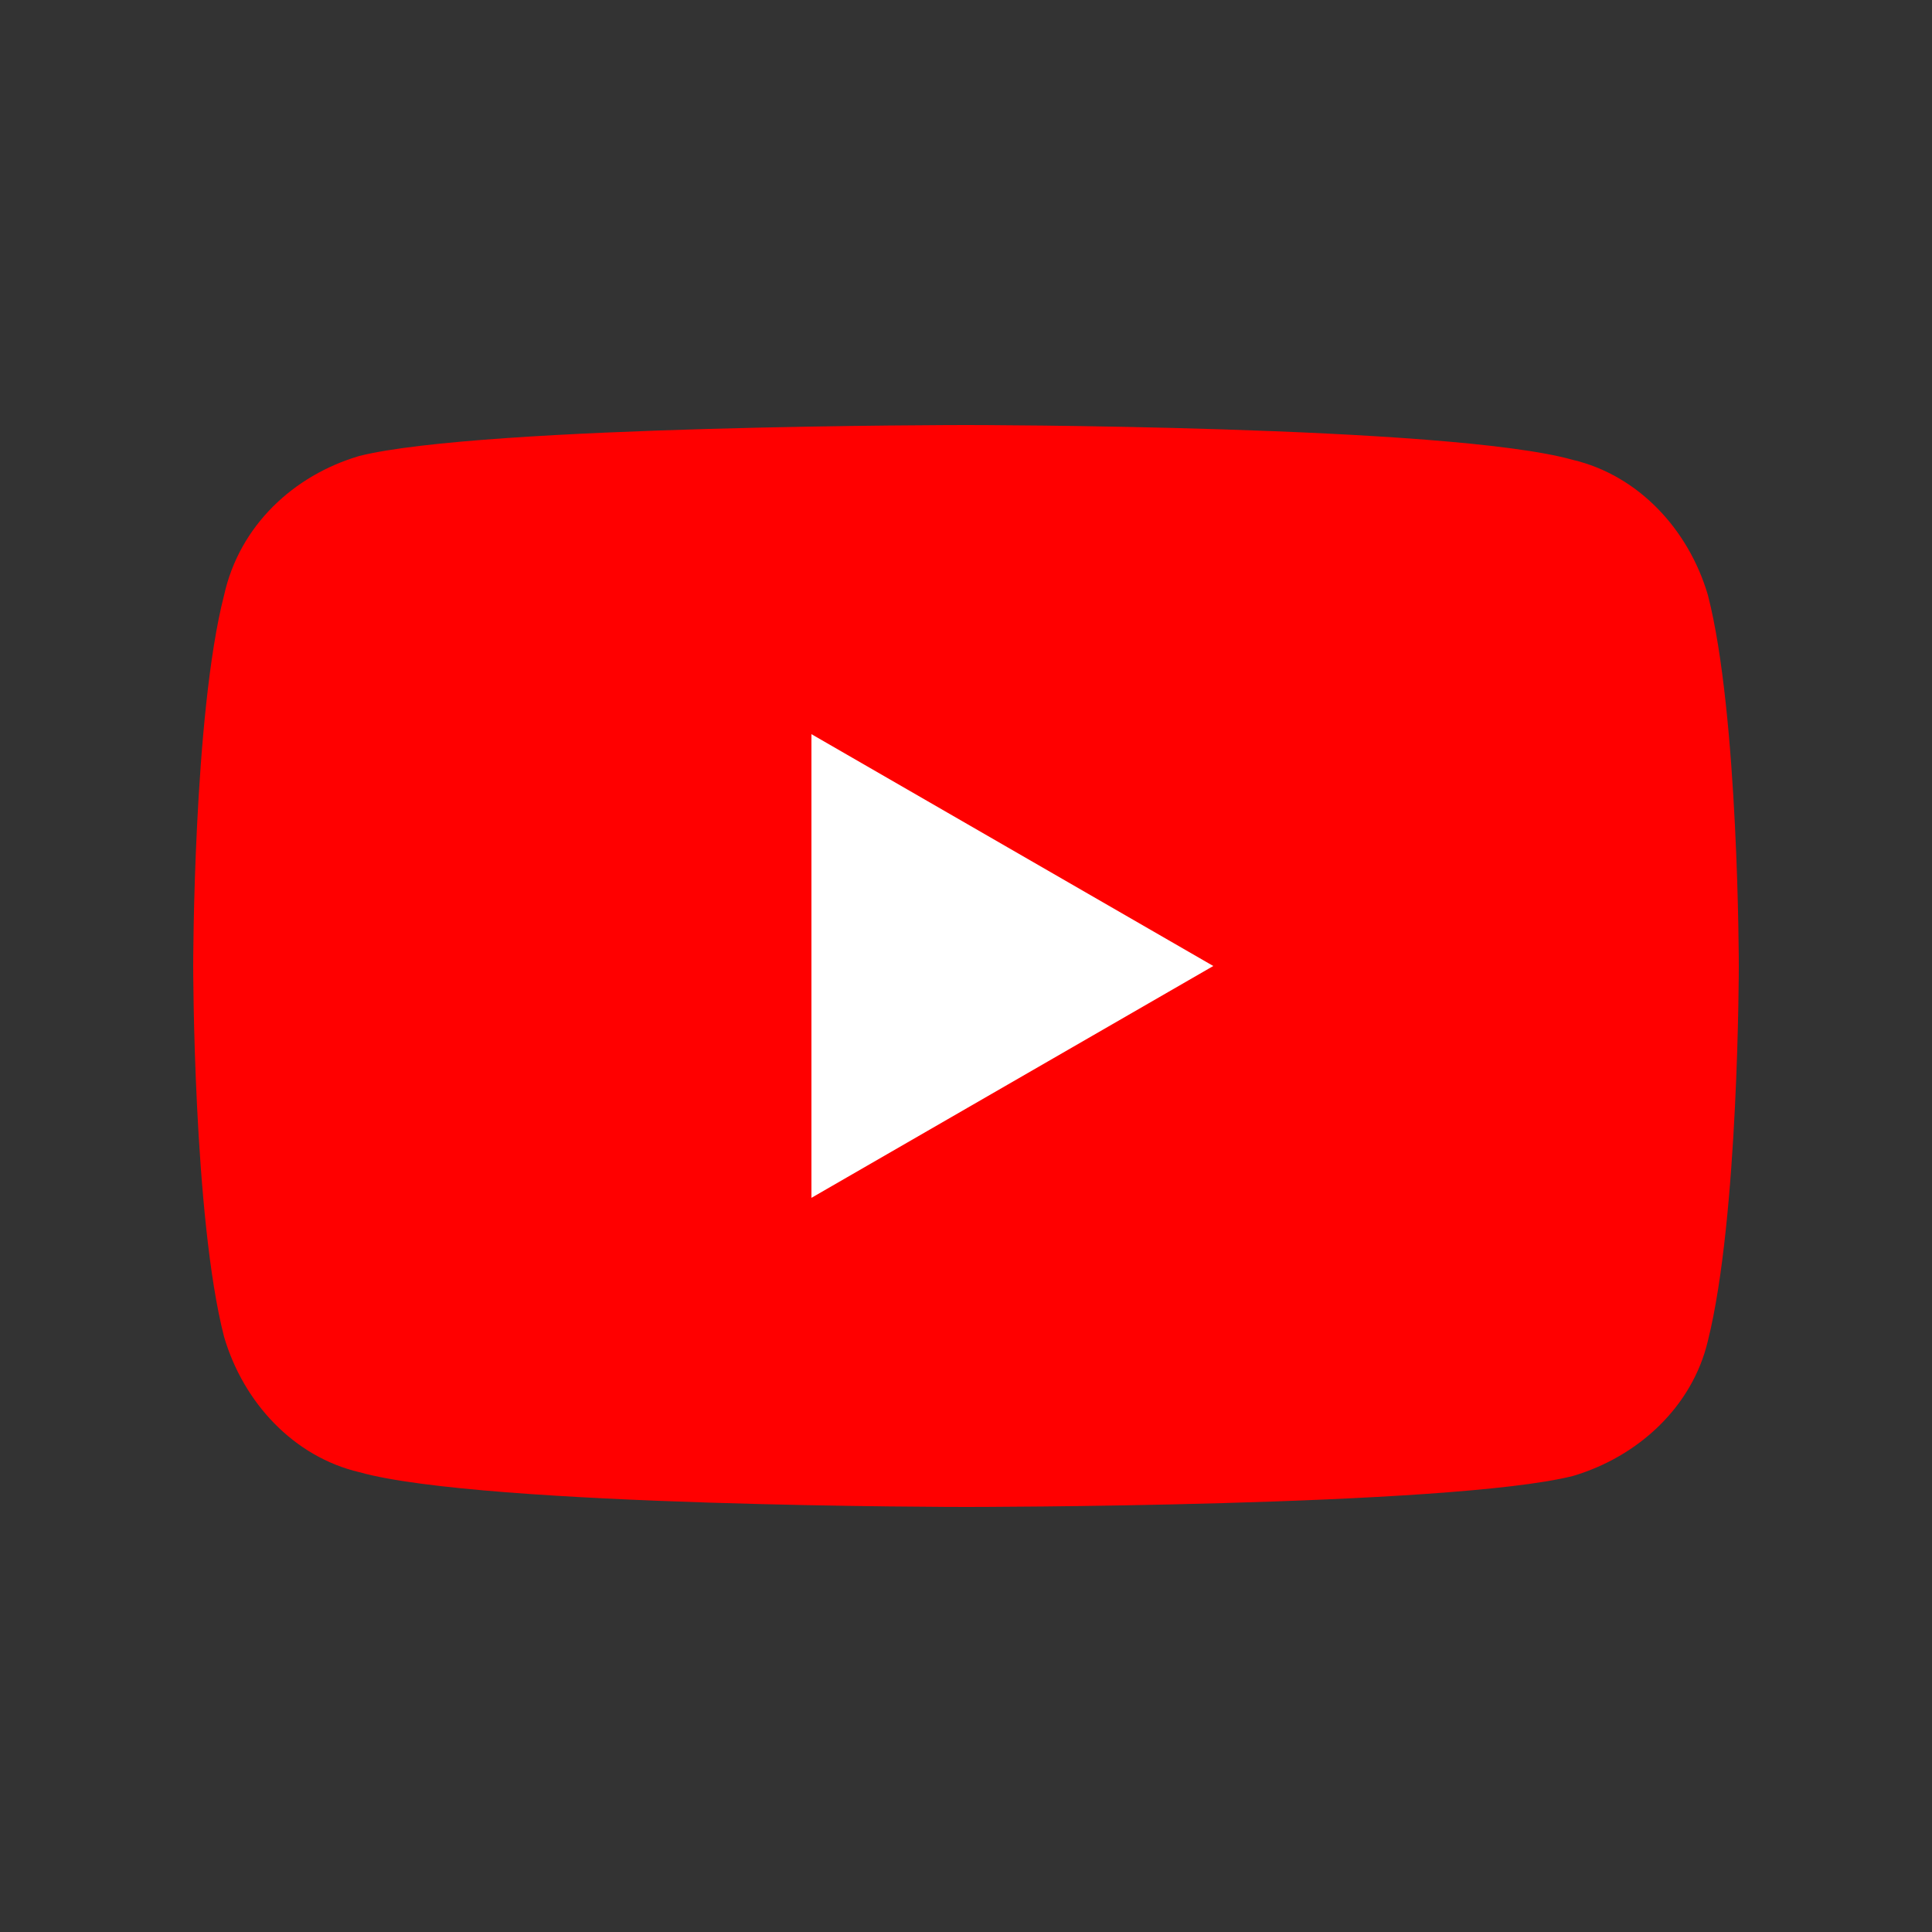<?xml version="1.0" encoding="utf-8"?>
<!-- Generator: Adobe Illustrator 23.1.0, SVG Export Plug-In . SVG Version: 6.00 Build 0)  -->
<svg version="1.1" id="Layer_1" xmlns="http://www.w3.org/2000/svg" xmlns:xlink="http://www.w3.org/1999/xlink" x="0px" y="0px"
	 viewBox="0 0 50 50" style="enable-background:new 0 0 50 50;" xml:space="preserve">
<rect x="0" y="0" width="50" height="50" fill="#333333" stroke="none"/>
<style type="text/css">
	.st0{fill:url(#SVGID_1_);}
	.st1{fill:#FF0000;}
	.st2{fill:#FFFFFF;}
</style>
<linearGradient id="SVGID_1_" gradientUnits="userSpaceOnUse" x1="12.116" y1="8.264" x2="42.432" y2="45.148" gradientTransform="matrix(1 0 0 -1 0 52)">
	<stop  offset="0" style="stop-color:#CE1238"/>
	<stop  offset="1" style="stop-color:#E11211"/>
</linearGradient>
<path class="st0" d="M21.4,26.7c0.8,2.3,2.7,4.1,5,4.9c0.9,0.2,1.8-0.3,2.1-1.1l0,0c0.3-0.9,1.3-1.4,2.2-1.1
	c0.3,0.1,0.5,0.2,0.7,0.5l2.7,2.7c0.7,0.7,0.7,1.8,0,2.6L32.2,37c-1.9,1.9-7-0.2-11.5-4.7s-6.4-9.6-4.7-11.5l1.8-1.8
	c0.7-0.7,1.9-0.7,2.6,0l2.7,2.7c0.7,0.7,0.7,1.8,0,2.5c-0.2,0.2-0.4,0.4-0.7,0.4l0,0C21.6,24.9,21.1,25.8,21.4,26.7z"/>
<g>
	<path class="st1" d="M44.2,15.4c-0.5-1.7-1.8-3.1-3.5-3.5C37.5,11,25,11,25,11s-12.5,0-15.7,0.8c-1.7,0.5-3.1,1.8-3.5,3.6
		C5,18.5,5,25,5,25s0,6.5,0.8,9.6c0.5,1.7,1.8,3.1,3.5,3.5C12.5,39,25,39,25,39s12.5,0,15.7-0.8c1.7-0.5,3.1-1.8,3.5-3.5
		C45,31.5,45,25,45,25S45,18.5,44.2,15.4z"/>
	<path class="st2" d="M21,31l10.4-6L21,19V31z"/>
</g>
</svg>
